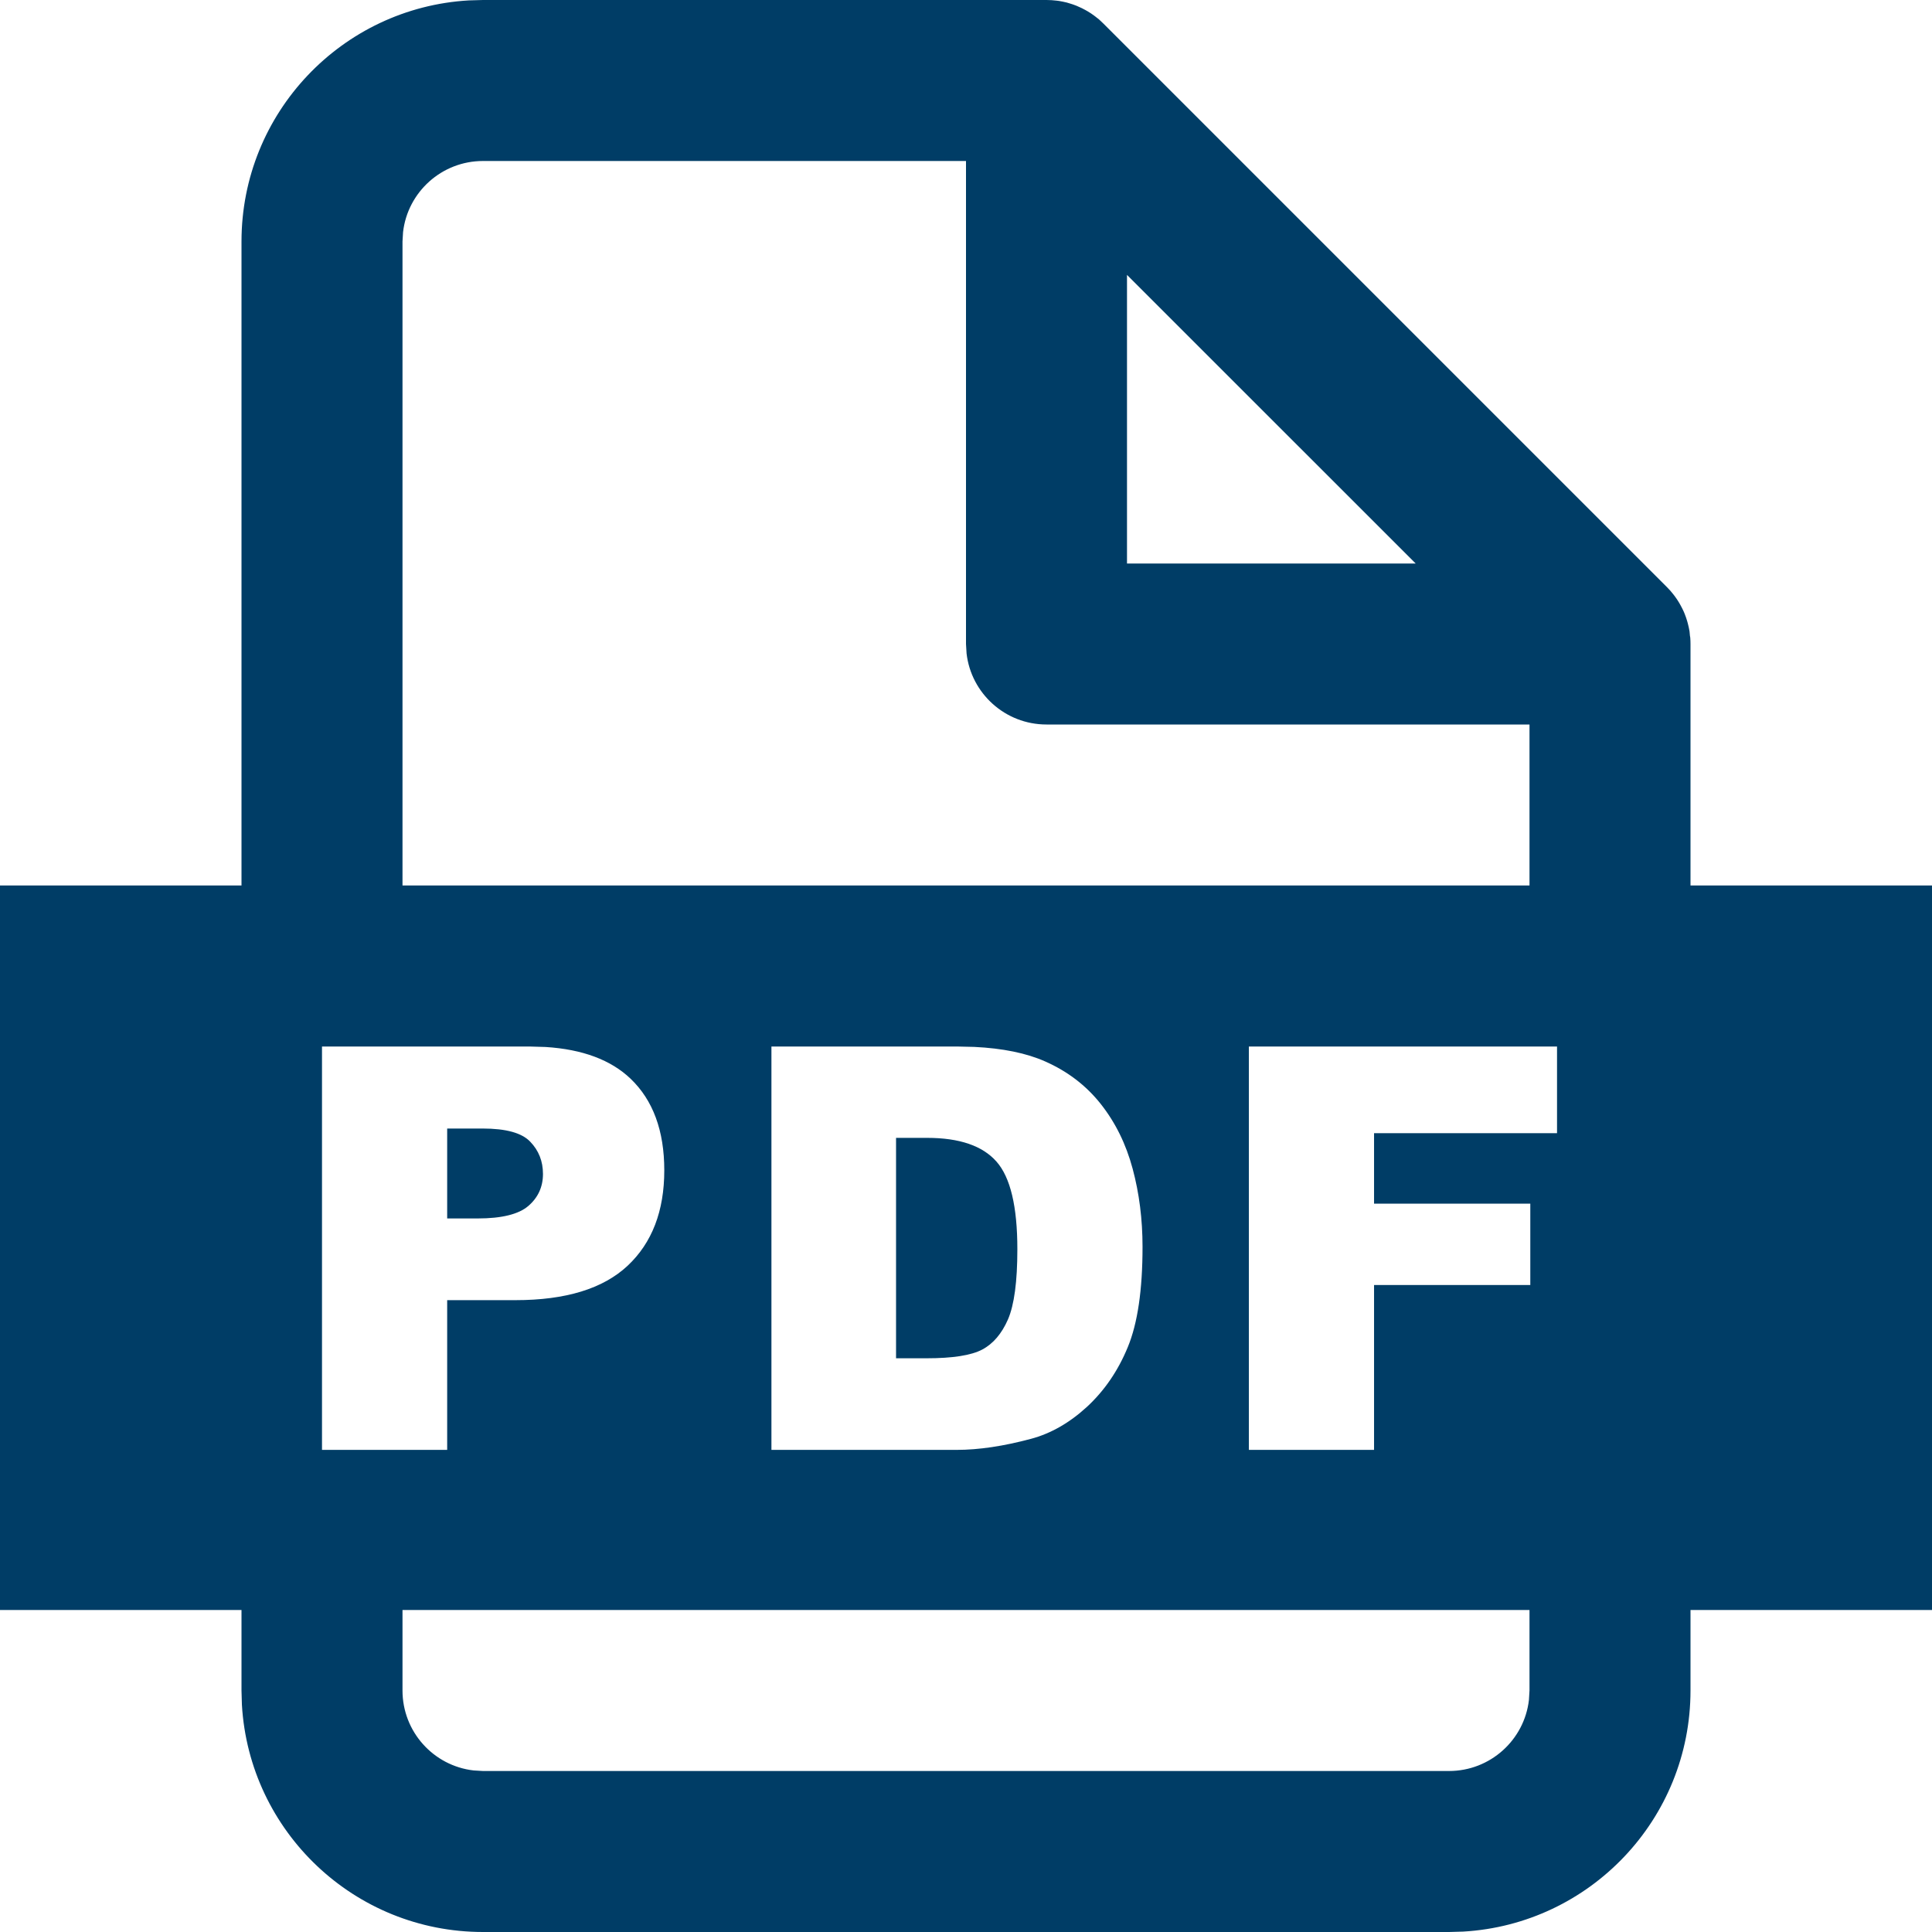<?xml version="1.0" encoding="UTF-8"?>
<svg width="24px" height="24px" viewBox="0 0 24 24" version="1.1" xmlns="http://www.w3.org/2000/svg" xmlns:xlink="http://www.w3.org/1999/xlink">
    <title>8FCDAFAB-AE2A-4178-A2BA-0C21BBED3518</title>
    <g id="ESM-Transparency-framework" stroke="none" stroke-width="1" fill="none" fill-rule="evenodd">
        <g id="ESM-Search" transform="translate(-682, -1182)" fill="#003D66">
            <g id="Icons/pdf_file_ic" transform="translate(682, 1182)">
                <g id="Group">
                    <path d="M13,0 C13.043,0 13.085,0.003 13.126,0.008 C13.136,0.009 13.146,0.011 13.157,0.012 C13.188,0.017 13.219,0.024 13.25,0.031 L13.28,0.04 C13.311,0.049 13.341,0.059 13.371,0.071 C13.38,0.075 13.389,0.079 13.398,0.083 C13.426,0.095 13.454,0.108 13.48,0.123 C13.491,0.129 13.501,0.135 13.512,0.141 C13.54,0.157 13.567,0.176 13.593,0.195 L13.614,0.211 C13.618,0.214 13.622,0.217 13.625,0.22 L13.637,0.229 L13.652,0.241 L13.707,0.293 L20.707,7.293 C20.736,7.322 20.764,7.353 20.789,7.386 C20.795,7.394 20.8,7.4 20.805,7.407 C20.824,7.433 20.843,7.46 20.859,7.488 L20.877,7.52 C20.892,7.546 20.905,7.574 20.918,7.602 C20.921,7.611 20.925,7.62 20.929,7.629 C20.941,7.659 20.951,7.689 20.96,7.72 L20.968,7.75 C20.976,7.781 20.983,7.812 20.988,7.843 L20.994,7.908 L20.994,7.901 L20.997,7.921 C20.999,7.947 21,7.974 21,8 L21,11 L24,11 L24,20 L21,20 L21,21 C21,22.598 19.751,23.904 18.176,23.995 L18,24 L6,24 C4.402,24 3.096,22.751 3.005,21.176 L3,21 L3,20 L0,20 L0,11 L3,11 L3,3 C3,1.402 4.249,0.096 5.824,0.005 L6,0 L13,0 Z M19,20 L5,20 L5,21 C5,21.513 5.386,21.936 5.883,21.993 L6,22 L18,22 C18.513,22 18.936,21.614 18.993,21.117 L19,21 L19,20 Z M6.574,13 L4,13 L4,18.011 L5.555,18.011 L5.555,16.151 L6.403,16.151 C7.027,16.151 7.491,16.009 7.796,15.724 C8.1,15.439 8.252,15.044 8.252,14.538 C8.252,14.046 8.112,13.667 7.833,13.4 C7.589,13.167 7.237,13.035 6.777,13.006 L6.574,13 Z M11.883,13 L9.583,13 L9.583,18.011 L11.883,18.011 C12.159,18.011 12.466,17.965 12.806,17.874 C13.054,17.808 13.286,17.675 13.503,17.476 C13.719,17.276 13.889,17.029 14.01,16.734 C14.132,16.439 14.193,16.024 14.193,15.488 C14.193,15.146 14.152,14.823 14.07,14.518 C13.988,14.212 13.856,13.944 13.674,13.714 C13.492,13.484 13.261,13.308 12.982,13.185 C12.749,13.082 12.456,13.022 12.102,13.005 L11.883,13 Z M19.342,13 L15.514,13 L15.514,18.011 L17.069,18.011 L17.069,15.963 L19.01,15.963 L19.01,14.952 L17.069,14.952 L17.069,14.077 L19.342,14.077 L19.342,13 Z M11.517,14.135 C11.918,14.135 12.205,14.233 12.378,14.429 C12.552,14.625 12.638,14.988 12.638,15.519 C12.638,15.92 12.599,16.21 12.522,16.389 C12.444,16.568 12.337,16.693 12.201,16.765 C12.064,16.837 11.834,16.873 11.51,16.873 L11.131,16.873 L11.131,14.135 L11.517,14.135 Z M5.996,14.019 C6.285,14.019 6.483,14.073 6.587,14.183 C6.692,14.292 6.745,14.425 6.745,14.583 C6.745,14.744 6.684,14.877 6.563,14.981 C6.443,15.084 6.233,15.136 5.935,15.136 L5.555,15.136 L5.555,14.019 L5.996,14.019 Z M12,2 L6,2 C5.487,2 5.064,2.386 5.007,2.883 L5,3 L5,11 L19,11 L19,9 L13,9 C12.487,9 12.064,8.614 12.007,8.117 L12,8 L12,2 Z M14,3.415 L14,7 L17.586,7 L14,3.415 Z" id="🌈Icon"></path>
                </g>
            </g>
        </g>
    </g>
</svg>